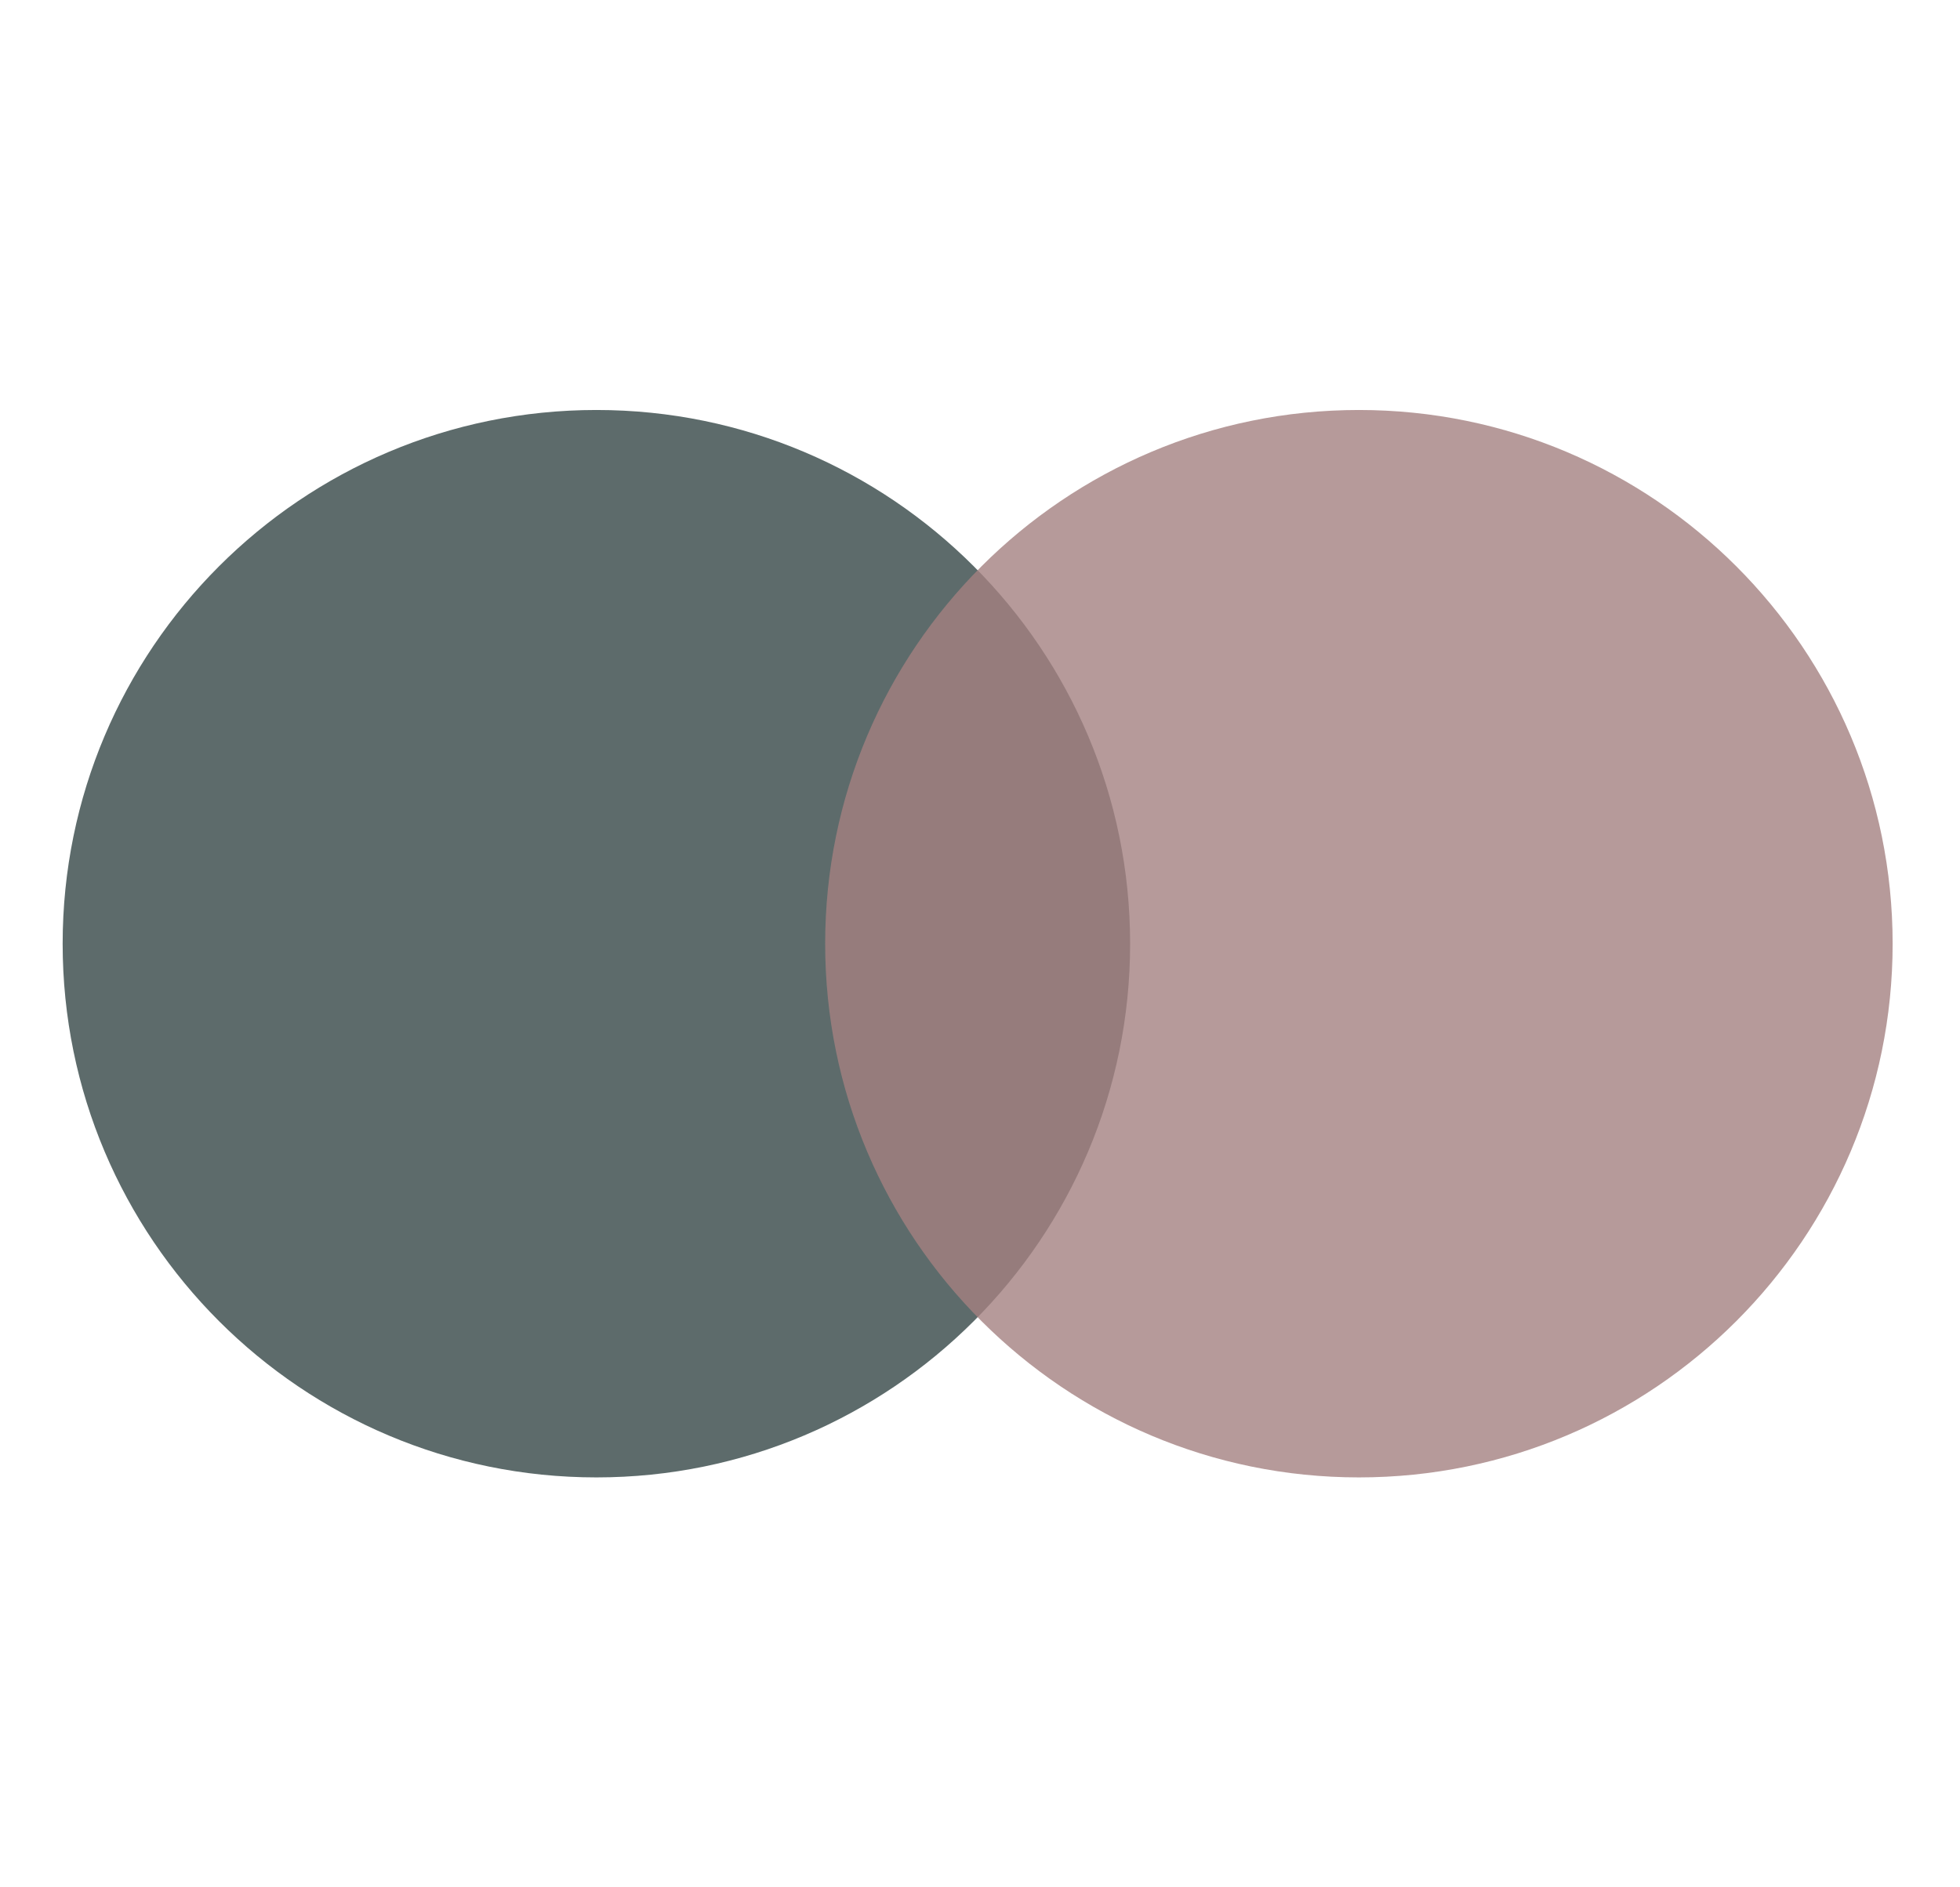 <?xml version="1.0" encoding="UTF-8"?> <svg xmlns="http://www.w3.org/2000/svg" width="27" height="26" viewBox="0 0 27 26" fill="none"><g clip-path="url(#clip0_1_524)"><path d="M8.216 20.353C12.276 20.353 15.568 17.062 15.568 13.001C15.568 8.94 12.276 5.648 8.216 5.648C4.155 5.648 0.863 8.94 0.863 13.001C0.863 17.062 4.155 20.353 8.216 20.353Z" fill="#5D6B6B"></path><path d="M18.72 20.353C22.78 20.353 26.072 17.062 26.072 13.001C26.072 8.94 22.78 5.648 18.72 5.648C14.659 5.648 11.367 8.94 11.367 13.001C11.367 17.062 14.659 20.353 18.72 20.353Z" fill="#A48181" fill-opacity="0.8"></path></g><defs><clipPath id="clip0_1_524"><rect width="25.209" height="25.209" fill="white" transform="translate(0.863 0.396)"></rect></clipPath></defs></svg> 